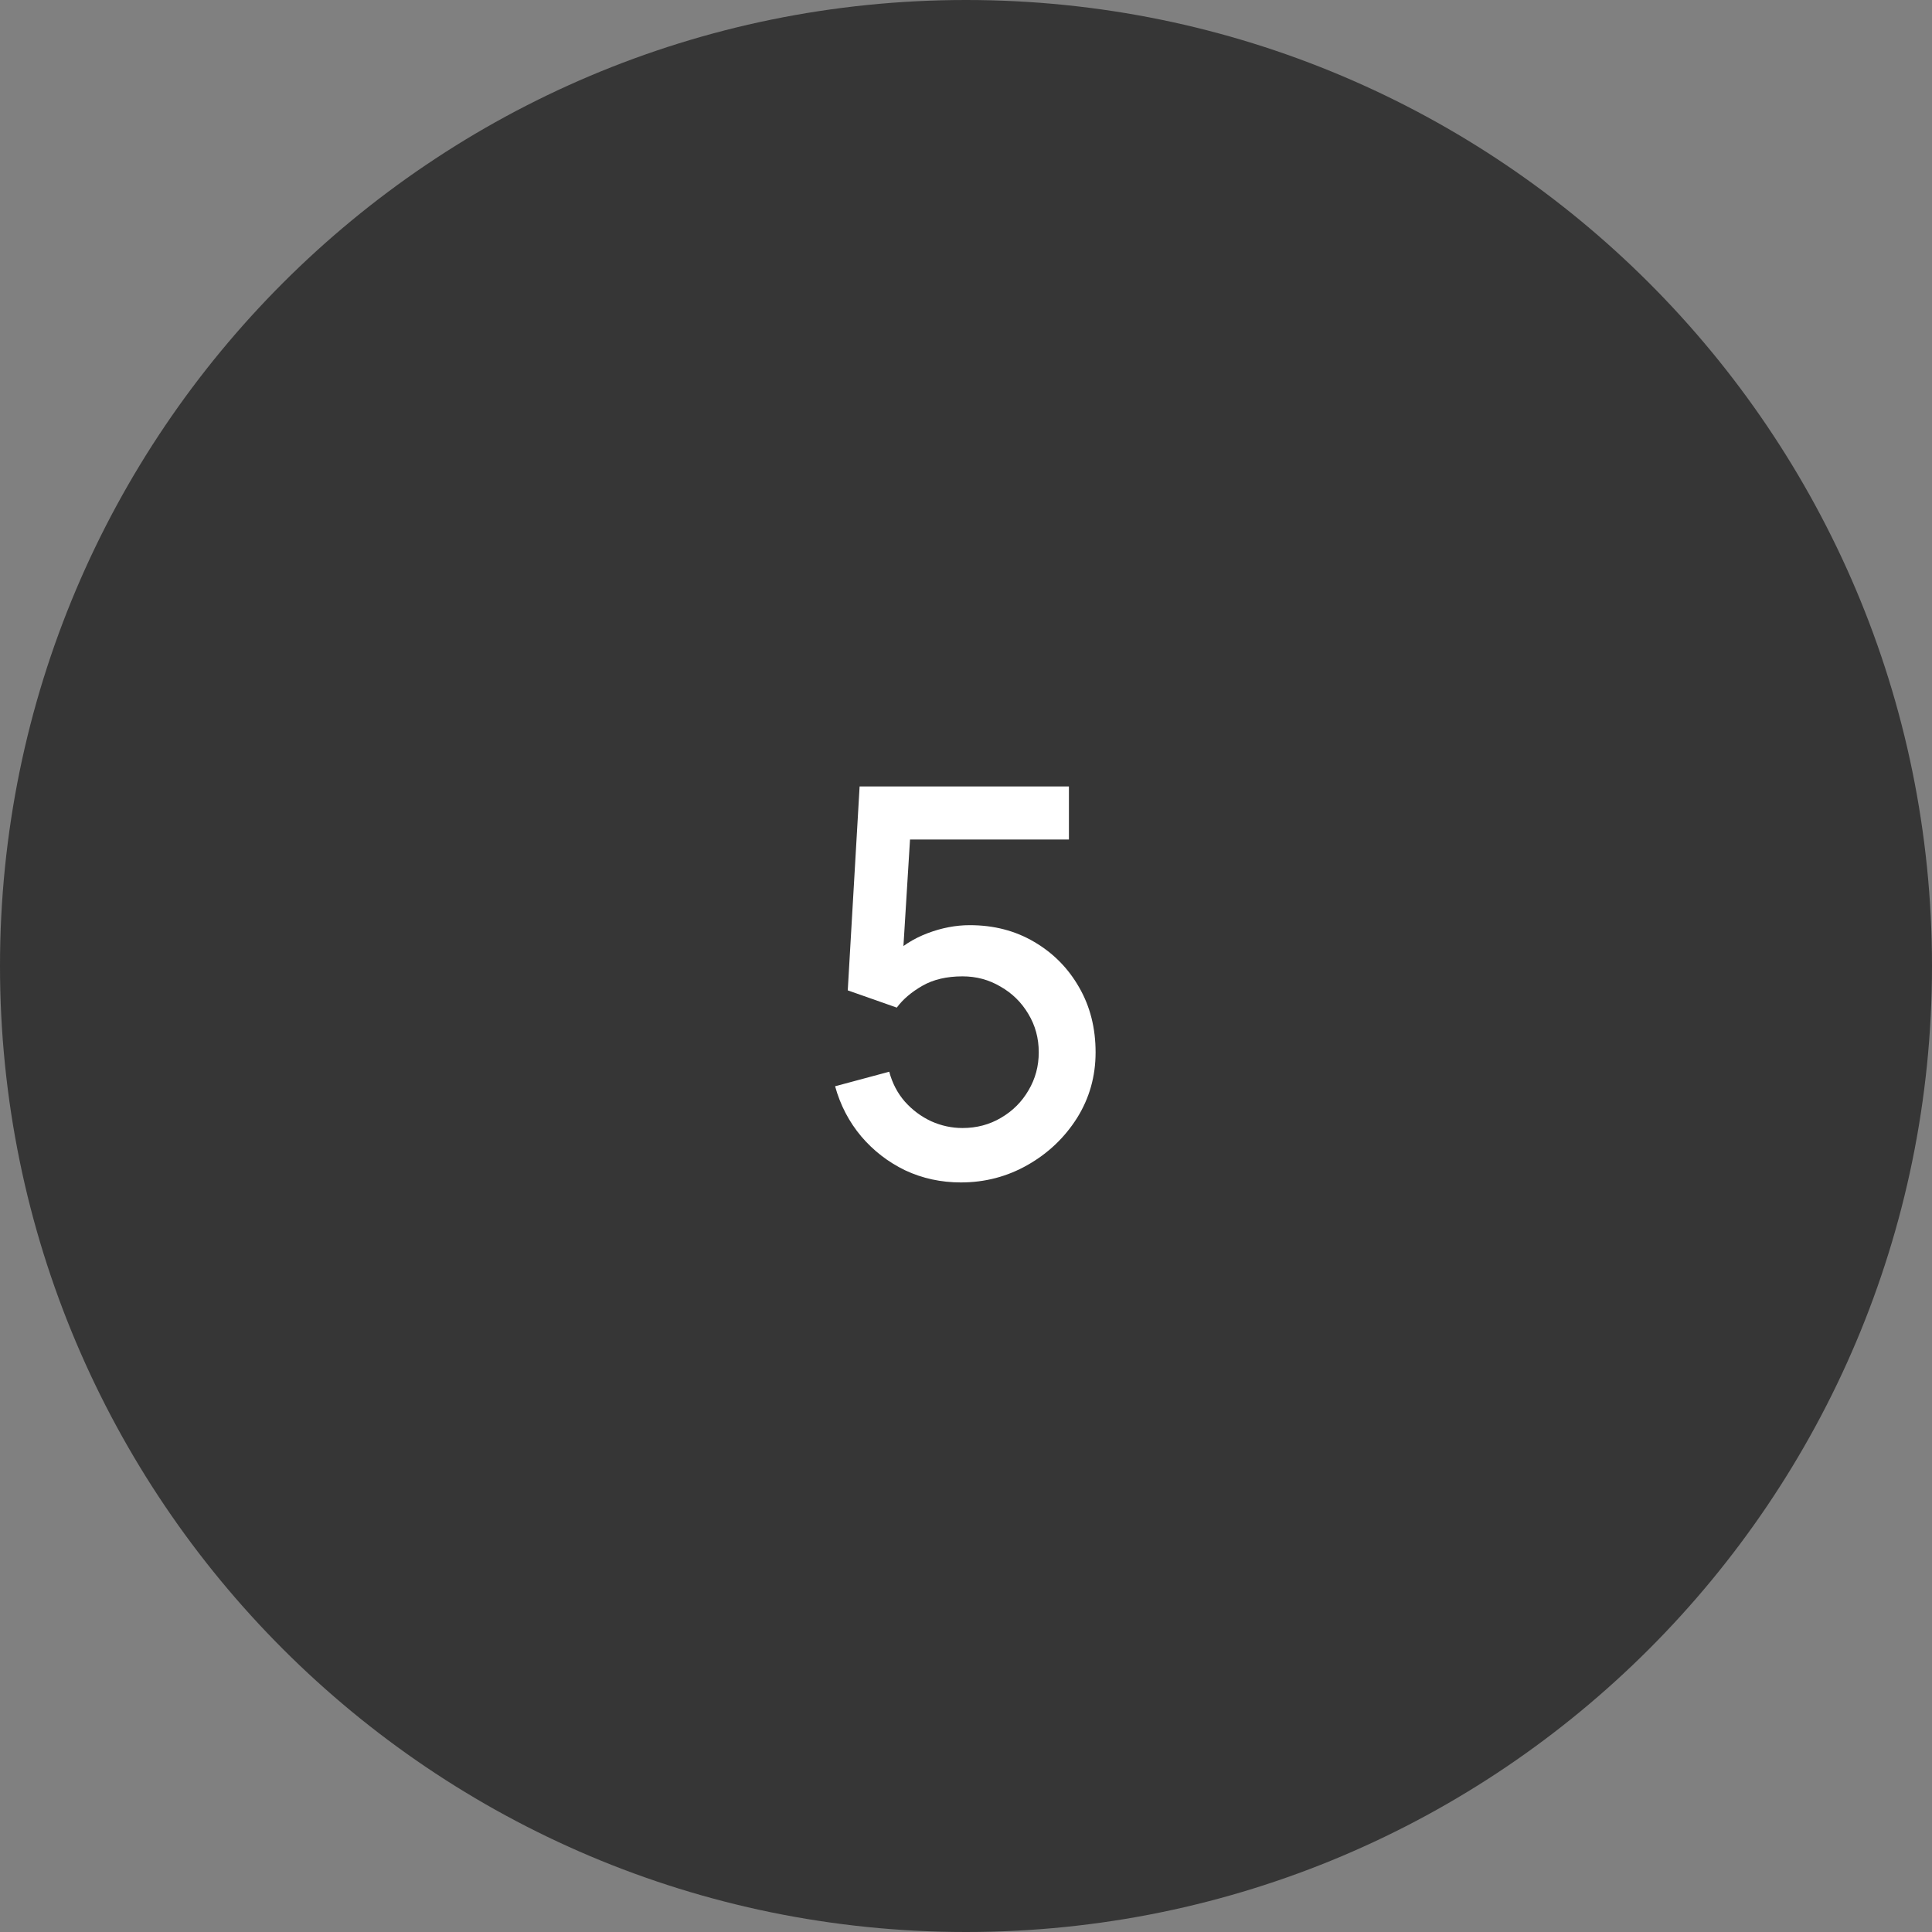 <?xml version="1.0" encoding="UTF-8"?> <svg xmlns="http://www.w3.org/2000/svg" width="459" height="459" viewBox="0 0 459 459" fill="none"><rect x="0" y="0" width="459" height="459" fill="#808080" stroke="none"/> <g clip-path="url(#clip0_620_27)"> <path d="M229.5 459C356.249 459 459 356.249 459 229.5C459 102.751 356.249 0 229.5 0C102.751 0 0 102.751 0 229.5C0 356.249 102.751 459 229.5 459Z" fill="#363636"></path> <path d="M228.288 280.92C223.552 280.92 219.136 279.96 215.04 278.04C210.987 276.077 207.509 273.389 204.608 269.976C201.707 266.52 199.637 262.552 198.4 258.072L211.264 254.616C211.989 257.347 213.227 259.715 214.976 261.72C216.768 263.725 218.859 265.283 221.248 266.392C223.637 267.459 226.112 267.992 228.672 267.992C232.043 267.992 235.093 267.181 237.824 265.56C240.597 263.939 242.773 261.763 244.352 259.032C245.973 256.301 246.784 253.293 246.784 250.008C246.784 246.637 245.952 243.587 244.288 240.856C242.667 238.125 240.469 235.971 237.696 234.392C234.965 232.771 231.957 231.96 228.672 231.96C224.917 231.96 221.739 232.707 219.136 234.2C216.533 235.693 214.507 237.421 213.056 239.384L201.408 235.288L204.224 186.84H253.952V199.448H211.072L216.512 194.392L214.272 230.68L211.648 227.288C214.08 224.856 216.981 223 220.352 221.72C223.723 220.44 227.072 219.8 230.4 219.8C236.117 219.8 241.216 221.123 245.696 223.768C250.219 226.413 253.781 230.019 256.384 234.584C258.987 239.107 260.288 244.248 260.288 250.008C260.288 255.725 258.816 260.931 255.872 265.624C252.928 270.275 249.024 273.987 244.16 276.76C239.296 279.533 234.005 280.92 228.288 280.92Z" fill="white"></path> </g> <defs> <clipPath id="clip0_620_27"> <rect width="459" height="459" fill="white"></rect> </clipPath> </defs> </svg> 